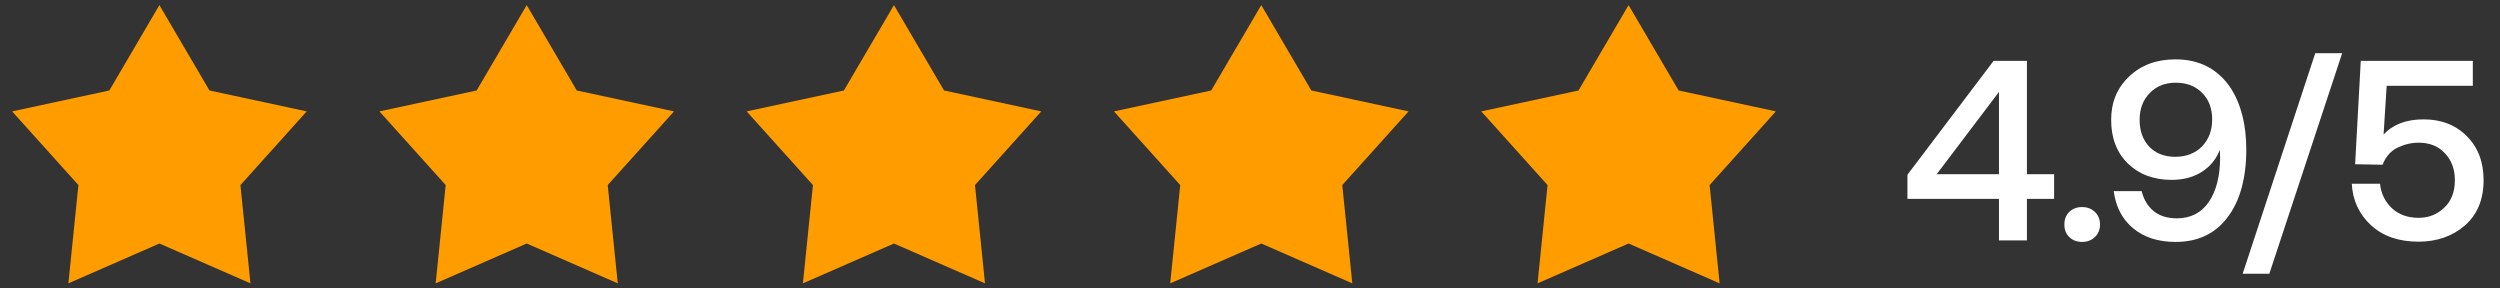 <svg width="156" height="18" viewBox="0 0 156 18" fill="none" xmlns="http://www.w3.org/2000/svg">
<rect x="0" y="0" width="156" height="18" fill="#333333" stroke="none"/>
<path d="M13.071 5.646L19.139 6.951L15.003 11.548L15.628 17.681L9.947 15.195L4.267 17.681L4.893 11.548L0.756 6.951L6.823 5.646L9.947 0.319L13.071 5.646Z" fill="#FF9D00"/>
<path d="M35.991 5.646L42.059 6.951L37.922 11.548L38.548 17.681L32.867 15.195L27.186 17.681L27.811 11.548L23.676 6.951L29.742 5.646L32.867 0.319L35.991 5.646Z" fill="#FF9D00"/>
<path d="M58.908 5.646L64.975 6.951L60.839 11.548L61.464 17.681L55.783 15.195L50.102 17.681L50.728 11.548L46.592 6.951L52.659 5.646L55.783 0.319L58.908 5.646Z" fill="#FF9D00"/>
<path d="M81.827 5.646L87.894 6.951L83.758 11.548L84.384 17.681L78.703 15.195L73.022 17.681L73.647 11.548L69.512 6.951L75.579 5.646L78.703 0.319L81.827 5.646Z" fill="#FF9D00"/>
<path d="M104.748 5.646L110.814 6.951L106.679 11.548L107.304 17.681L101.623 15.195L95.943 17.681L96.568 11.548L92.432 6.951L98.499 5.646L101.623 0.319L104.748 5.646Z" fill="#FF9D00"/>
<path d="M119.024 12.408V10.904L124.4 3.8H126.48V10.872H128.176V12.408H126.48V15H124.736V12.408H119.024ZM124.736 5.736L120.848 10.872H124.736V5.736ZM129.121 14.792C128.918 14.589 128.817 14.328 128.817 14.008C128.817 13.688 128.918 13.427 129.121 13.224C129.334 13.021 129.601 12.92 129.921 12.92C130.241 12.92 130.508 13.021 130.721 13.224C130.934 13.427 131.041 13.688 131.041 14.008C131.041 14.328 130.934 14.589 130.721 14.792C130.508 14.995 130.241 15.096 129.921 15.096C129.601 15.096 129.334 14.995 129.121 14.792ZM135.752 15.096C134.674 15.096 133.794 14.813 133.112 14.248C132.429 13.683 132.024 12.909 131.896 11.928H133.64C133.768 12.451 134.018 12.867 134.392 13.176C134.765 13.475 135.245 13.624 135.832 13.624C136.696 13.624 137.362 13.283 137.832 12.6C138.301 11.907 138.536 10.973 138.536 9.8C138.536 9.64 138.53 9.491 138.52 9.352C138.509 9.373 138.488 9.421 138.456 9.496C138.424 9.571 138.392 9.635 138.36 9.688C138.104 10.168 137.725 10.547 137.224 10.824C136.733 11.091 136.162 11.224 135.512 11.224C134.392 11.224 133.48 10.883 132.776 10.2C132.082 9.517 131.736 8.611 131.736 7.48C131.736 6.381 132.109 5.48 132.856 4.776C133.602 4.061 134.568 3.704 135.752 3.704C137.234 3.704 138.376 4.291 139.176 5.464C139.837 6.477 140.168 7.763 140.168 9.32C140.168 11.123 139.778 12.536 139 13.56C138.232 14.584 137.149 15.096 135.752 15.096ZM134.104 9.144C134.509 9.571 135.053 9.784 135.736 9.784C136.418 9.784 136.973 9.571 137.4 9.144C137.826 8.707 138.04 8.141 138.04 7.448C138.04 6.765 137.832 6.216 137.416 5.8C137 5.373 136.45 5.16 135.768 5.16C135.096 5.16 134.552 5.379 134.136 5.816C133.72 6.243 133.512 6.797 133.512 7.48C133.512 8.163 133.709 8.717 134.104 9.144ZM141.607 17.08H139.943L144.471 3.32H146.151L141.607 17.08ZM151.232 7.448C152.341 7.448 153.242 7.8 153.936 8.504C154.629 9.197 154.976 10.109 154.976 11.24C154.976 12.445 154.586 13.389 153.808 14.072C153.029 14.744 152.064 15.08 150.912 15.08C149.685 15.08 148.698 14.739 147.952 14.056C147.205 13.363 146.805 12.499 146.752 11.464H148.512C148.576 12.072 148.821 12.579 149.248 12.984C149.674 13.389 150.234 13.592 150.928 13.592C151.546 13.592 152.074 13.384 152.512 12.968C152.96 12.552 153.184 11.976 153.184 11.24C153.184 10.557 152.976 9.997 152.56 9.56C152.154 9.123 151.61 8.904 150.928 8.904C150.48 8.904 150.042 9.005 149.616 9.208C149.189 9.411 148.874 9.768 148.672 10.28L146.96 10.248L147.312 3.8H154.304V5.352H148.928L148.736 8.392C149.322 7.763 150.154 7.448 151.232 7.448Z" fill="white"/>
</svg>
